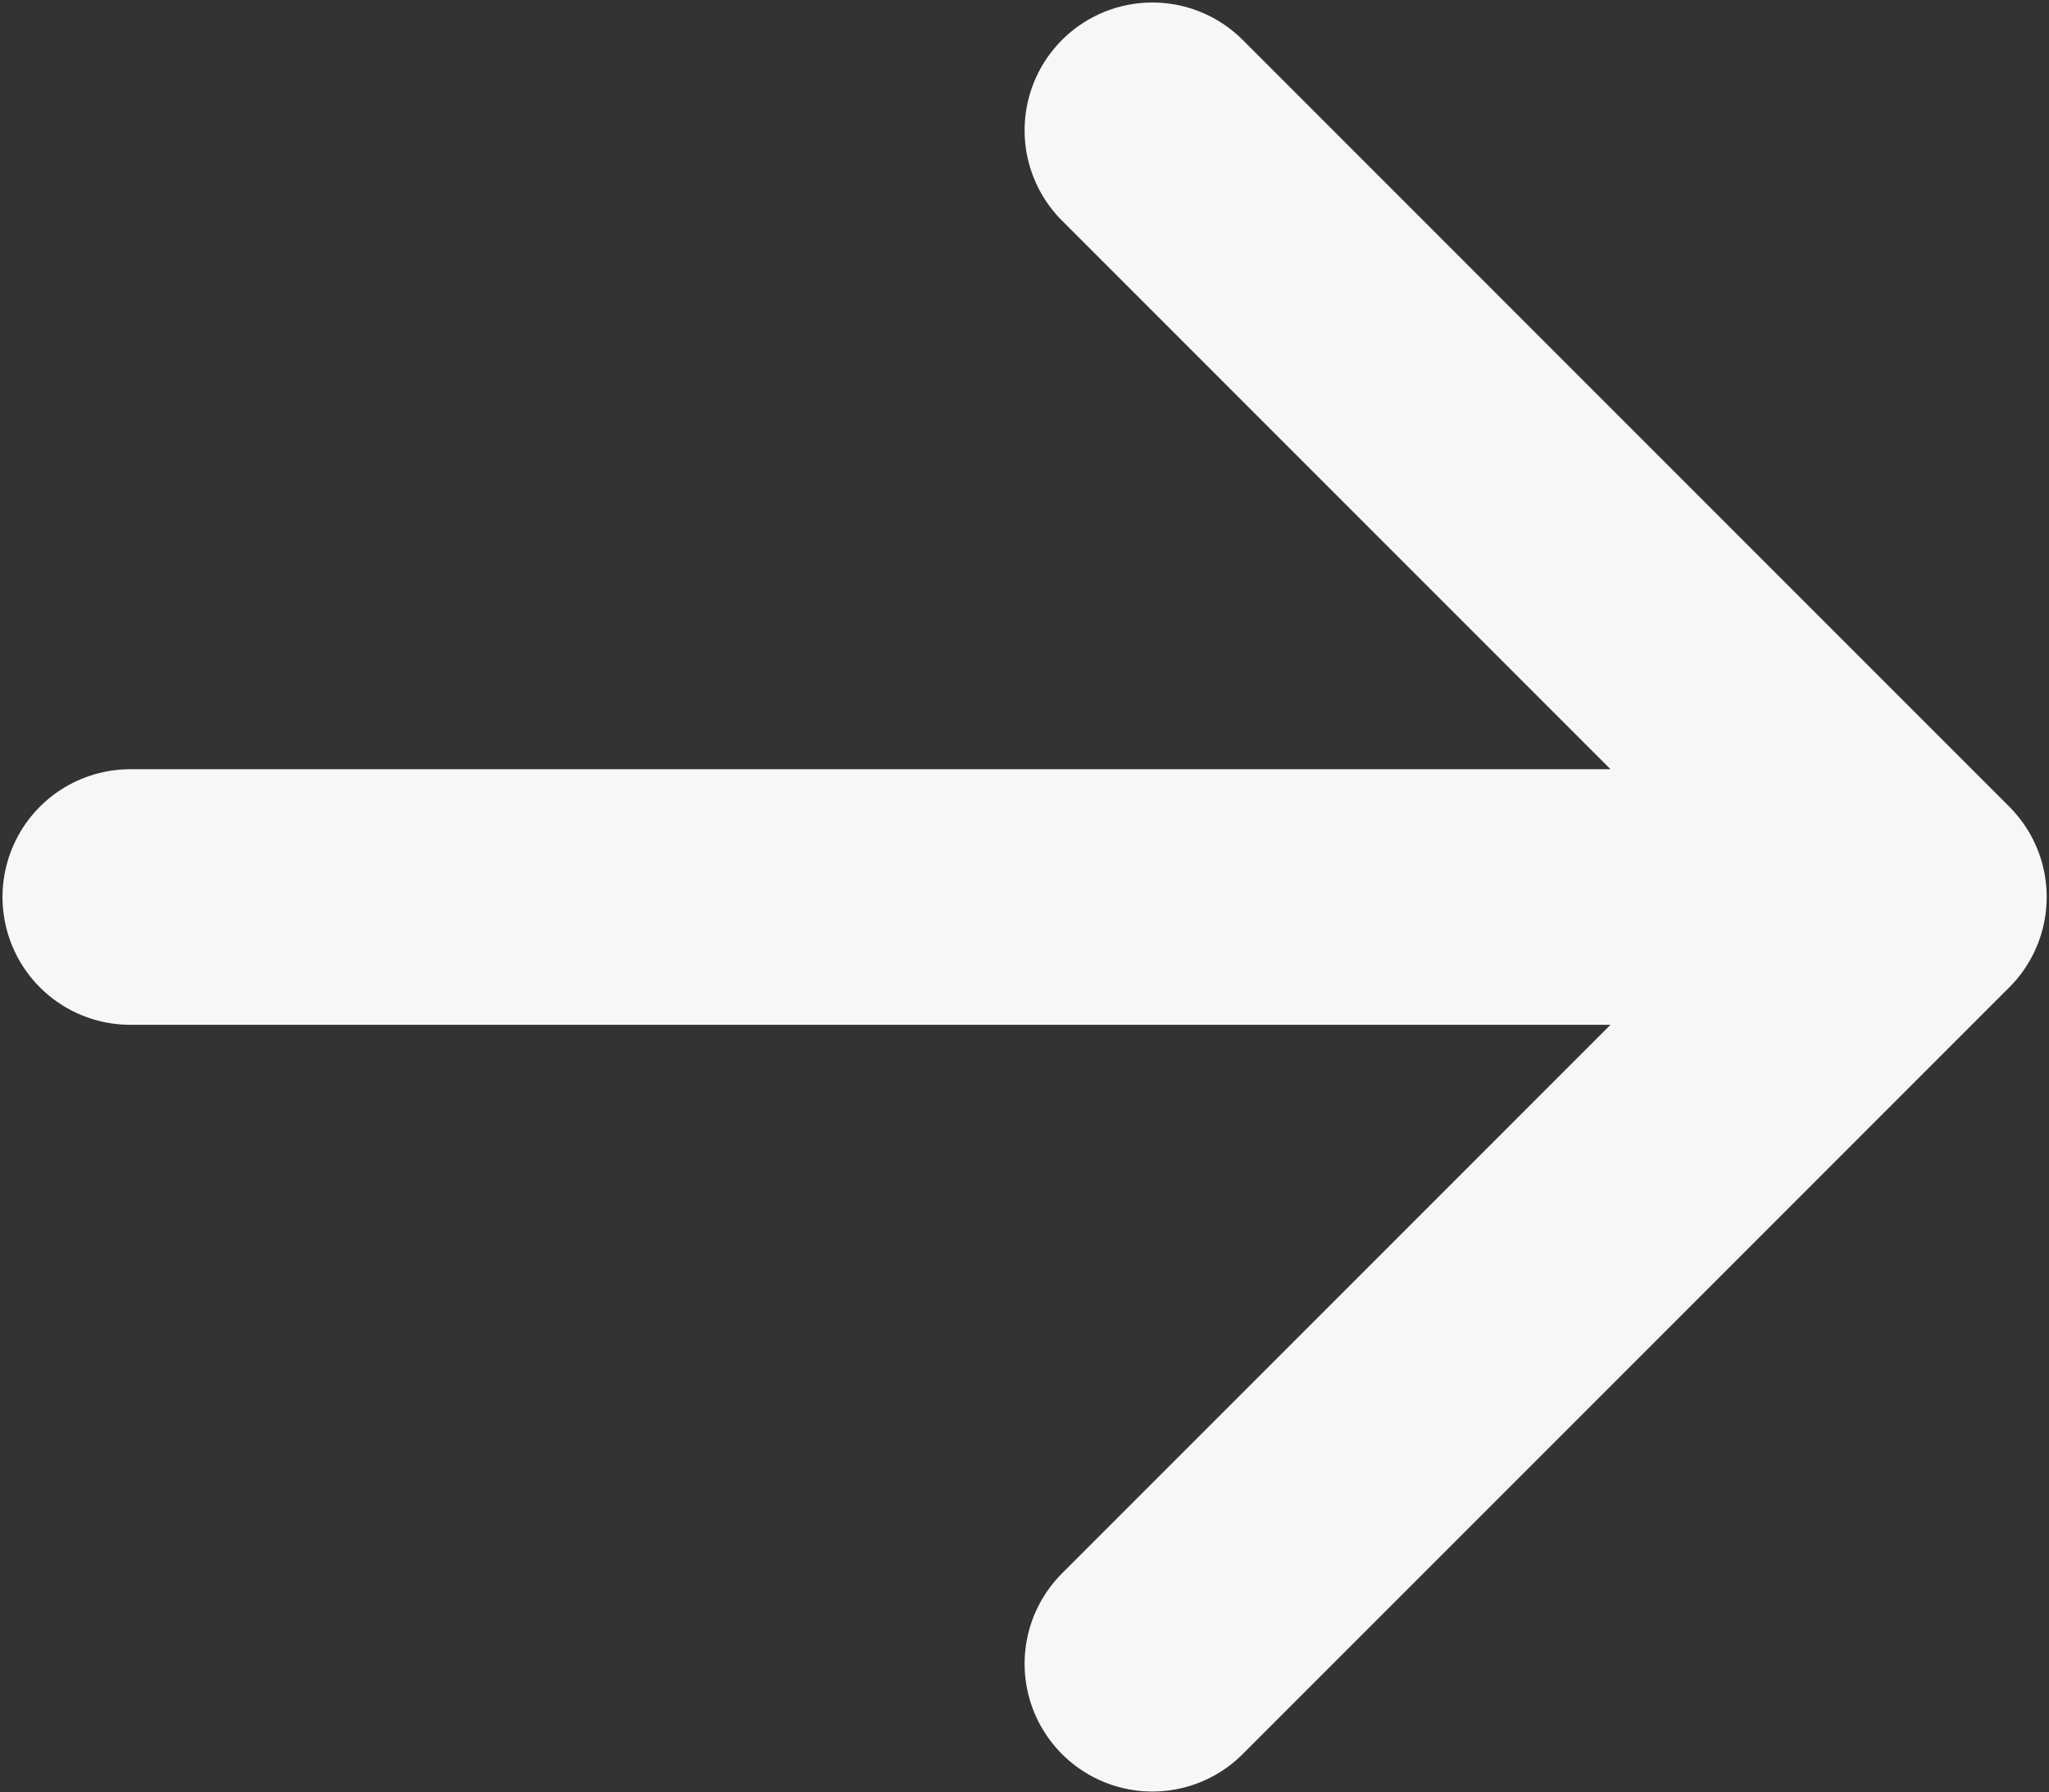 <?xml version="1.0" encoding="UTF-8"?> <svg xmlns="http://www.w3.org/2000/svg" width="582" height="509" viewBox="0 0 582 509" fill="none"><rect x="0" y="0" width="582" height="509" fill="#333333" stroke="none"/><path d="M545.056 254.738L327.317 472.476M545.056 254.738L327.317 37M545.056 254.738H37" stroke="#F7F7F7" stroke-width="72.579" stroke-linecap="round" stroke-linejoin="round"></path></svg> 